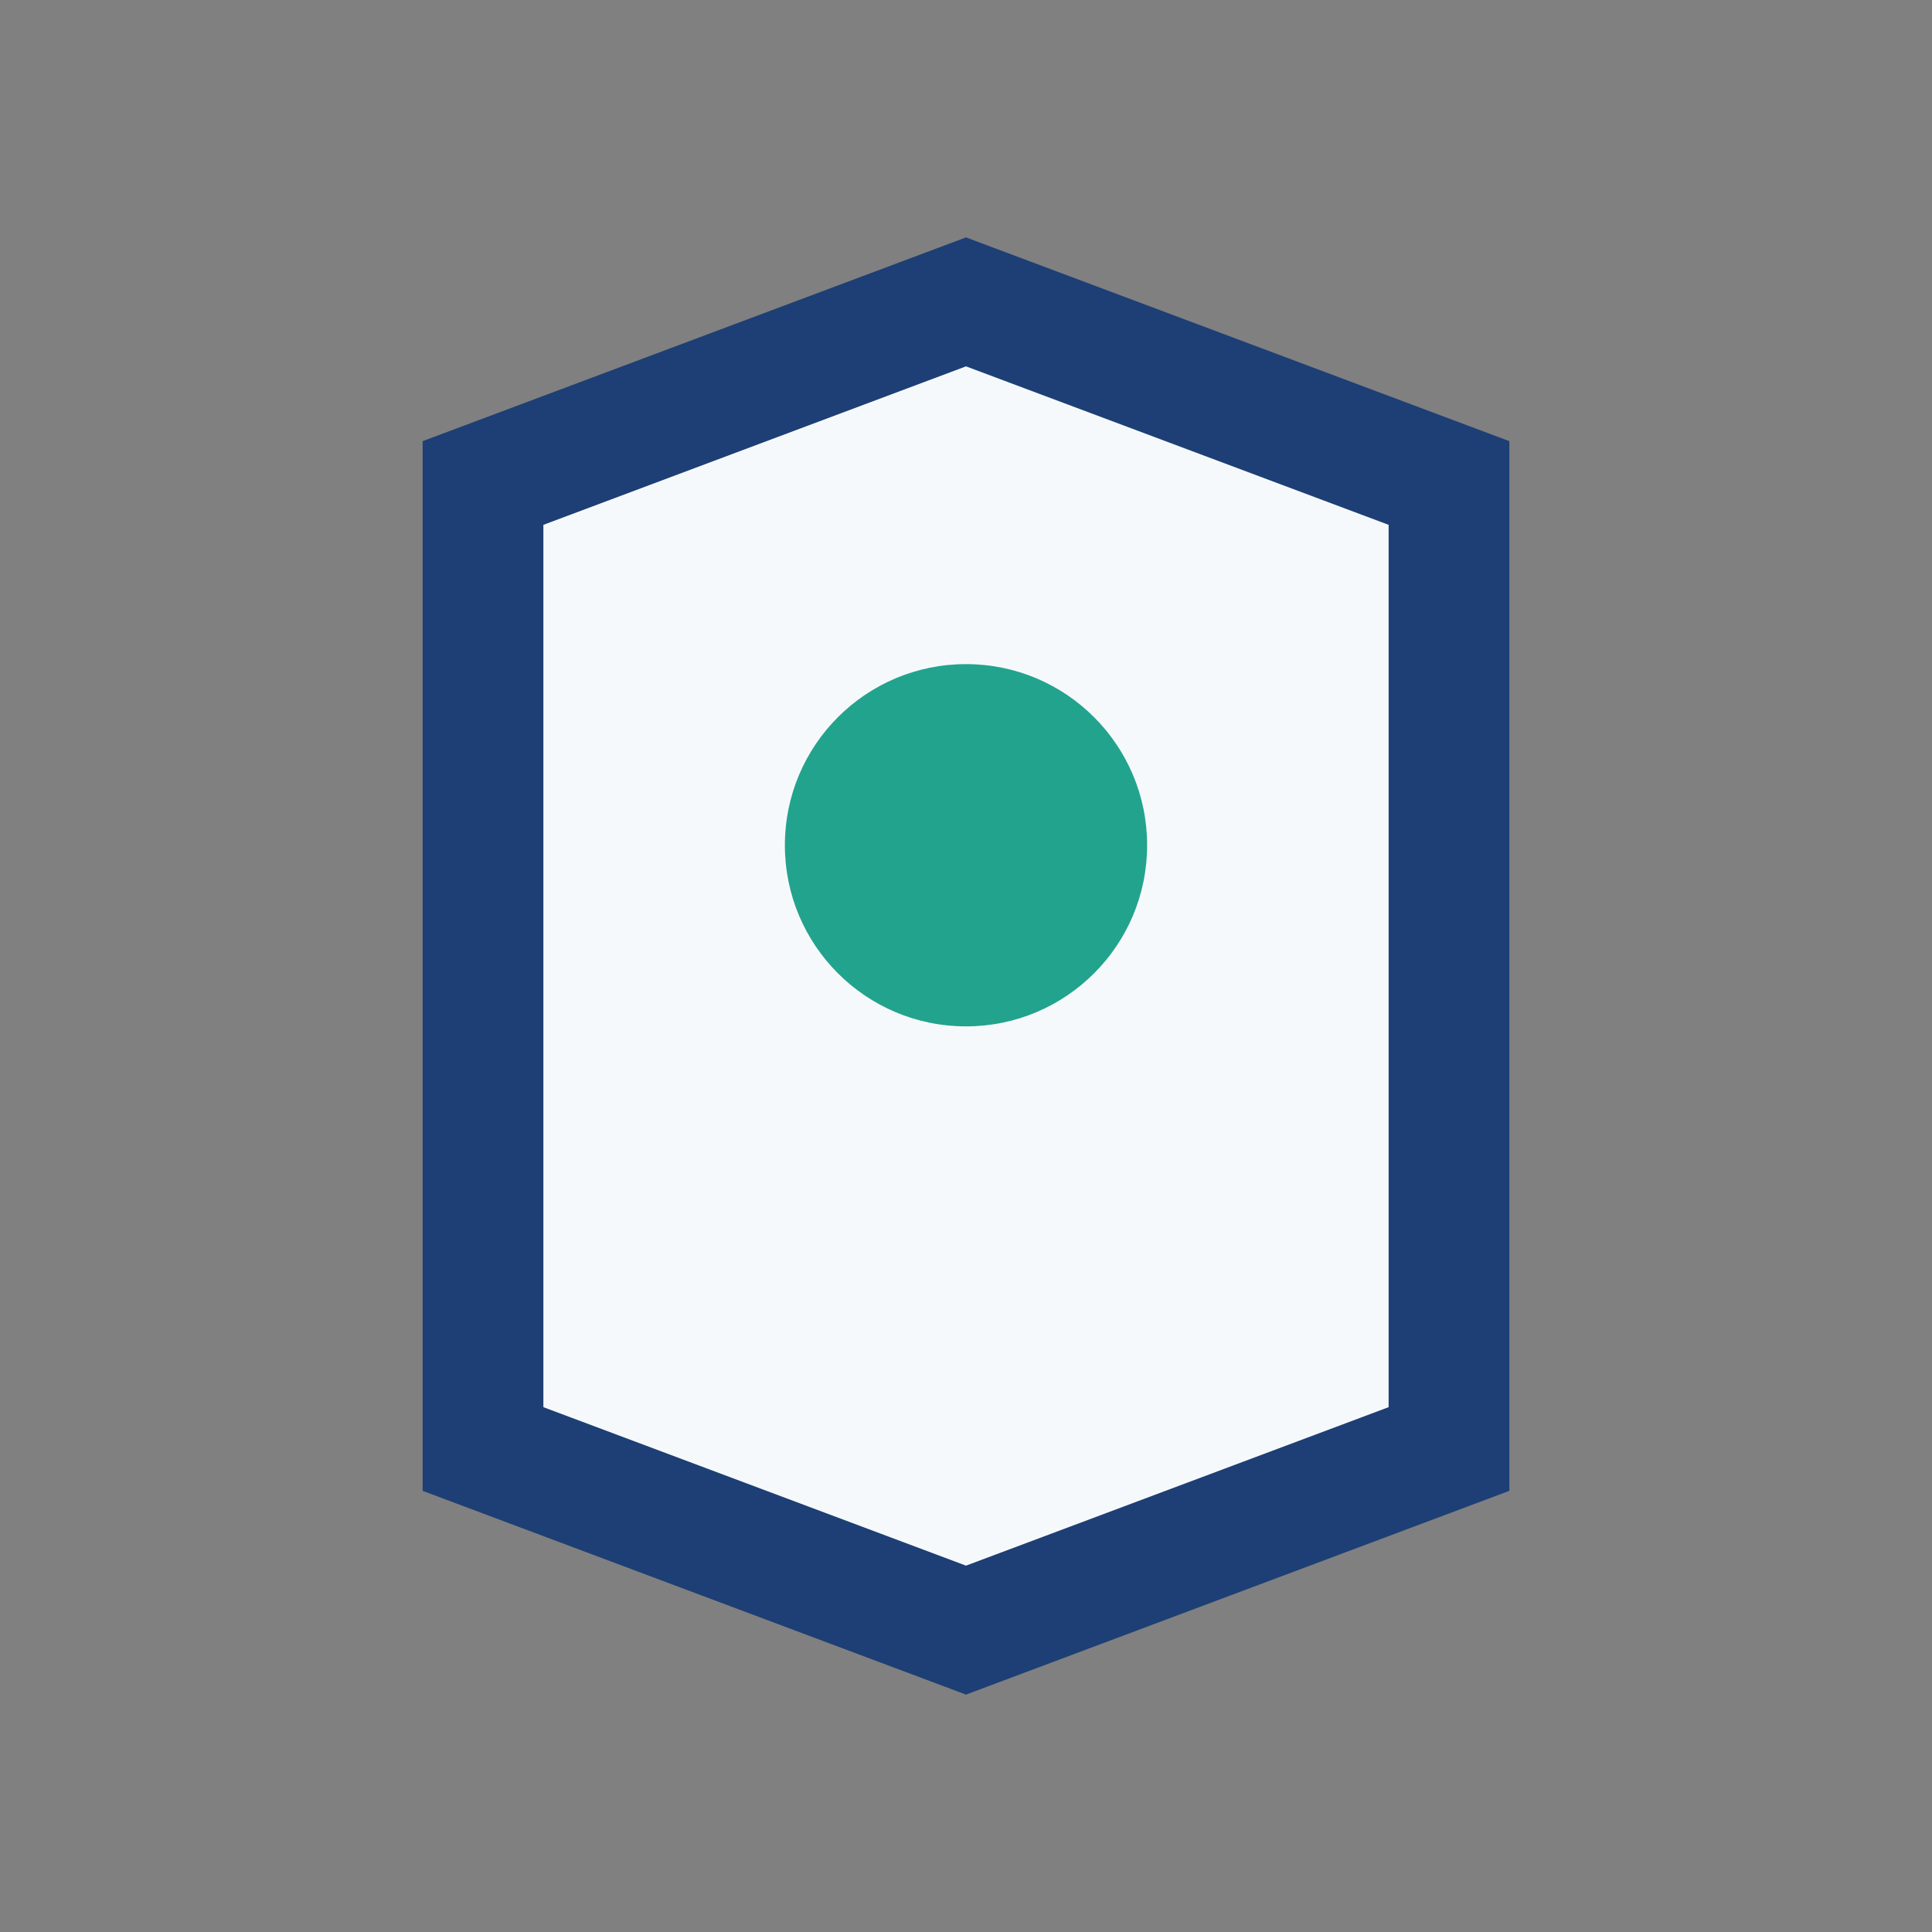 <?xml version="1.0" encoding="UTF-8"?>
<svg xmlns="http://www.w3.org/2000/svg" width="32" height="32" viewBox="0 0 32 32"><rect x="0" y="0" width="32" height="32" fill="#808080" stroke="none"/><path d="M8 8l8-3 8 3v16l-8 3-8-3V8z" fill="#F6F9FB" stroke="#1D3F75" stroke-width="2"/><circle cx="16" cy="14" r="3" fill="#22A38D"/></svg>
